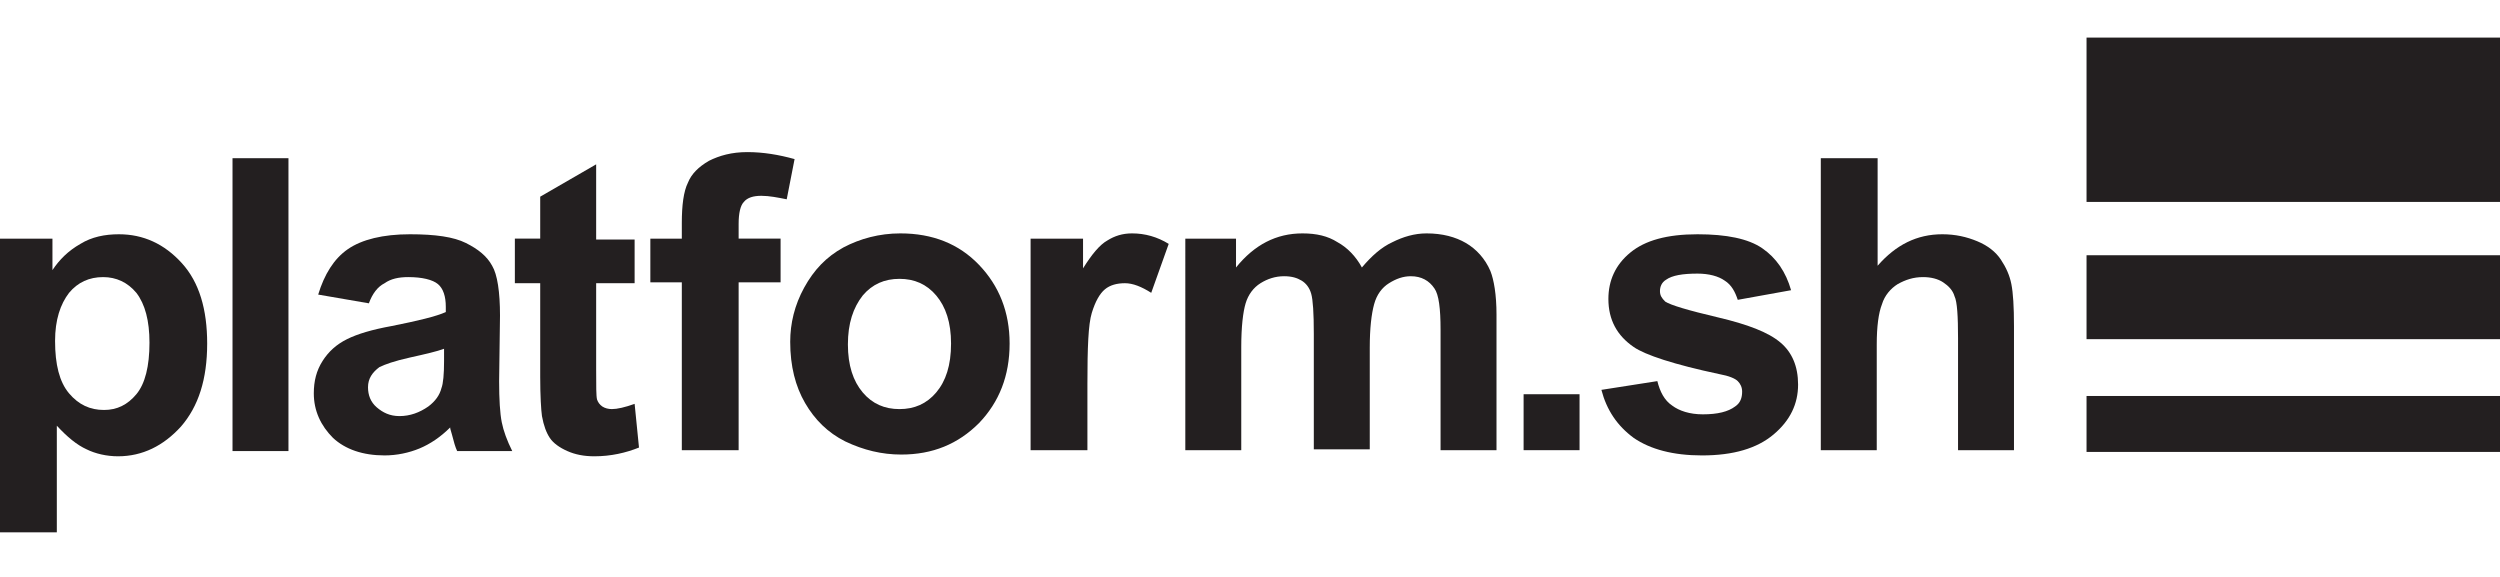 <?xml version="1.0" encoding="utf-8"?>
<!-- Generator: Adobe Illustrator 24.0.3, SVG Export Plug-In . SVG Version: 6.00 Build 0)  -->
<svg version="1.1" id="guide" xmlns="http://www.w3.org/2000/svg" xmlns:xlink="http://www.w3.org/1999/xlink" x="0px" y="0px"
	 viewBox="0 0 286 66" style="enable-background:new 0 0 286 66;" xml:space="preserve">
<style type="text/css">
	.st0{fill:#231F20;}
</style>
<title>futuregrad-black</title>
<g>
	<g>
		<rect x="238.7" y="4.3" class="st0" width="47.3" height="18.8"/>
		<rect x="238.7" y="45.3" class="st0" width="47.3" height="6.4"/>
		<rect x="238.7" y="29.2" class="st0" width="47.3" height="9.6"/>
	</g>
	<g>
		<path class="st0" d="M0,27.3h6v3.6c0.8-1.2,1.8-2.2,3.2-3c1.3-0.8,2.8-1.1,4.4-1.1c2.8,0,5.2,1.1,7.2,3.3c2,2.2,2.9,5.3,2.9,9.2
			c0,4.1-1,7.2-3,9.5c-2,2.2-4.4,3.4-7.2,3.4c-1.3,0-2.6-0.3-3.6-0.8c-1.1-0.5-2.2-1.4-3.4-2.7v12.2H0V27.3z M6.3,39
			c0,2.7,0.5,4.7,1.6,6c1.1,1.3,2.4,1.9,4,1.9c1.5,0,2.7-0.6,3.7-1.8c1-1.2,1.5-3.2,1.5-5.9c0-2.5-0.5-4.4-1.5-5.7
			c-1-1.2-2.3-1.8-3.8-1.8c-1.6,0-2.9,0.6-3.9,1.8C6.9,34.8,6.3,36.6,6.3,39z"/>
		<path class="st0" d="M26.6,51.5V18.1H33v33.5H26.6z"/>
		<path class="st0" d="M42.2,34.7l-5.8-1c0.7-2.3,1.8-4.1,3.4-5.2c1.6-1.1,4-1.7,7.1-1.7c2.9,0,5,0.3,6.4,1c1.4,0.7,2.4,1.5,3,2.6
			c0.6,1,0.9,3,0.9,5.7l-0.1,7.5c0,2.1,0.1,3.7,0.3,4.7c0.2,1,0.6,2.1,1.2,3.3h-6.3c-0.2-0.4-0.4-1.1-0.6-1.9
			c-0.1-0.4-0.2-0.6-0.2-0.8c-1.1,1.1-2.3,1.9-3.5,2.4c-1.2,0.5-2.6,0.8-4,0.8c-2.5,0-4.5-0.7-5.9-2c-1.4-1.4-2.2-3.1-2.2-5.1
			c0-1.4,0.3-2.6,1-3.7c0.7-1.1,1.6-1.9,2.8-2.5c1.2-0.6,2.9-1.1,5.1-1.5c3-0.6,5.1-1.1,6.2-1.6v-0.6c0-1.2-0.3-2.1-0.9-2.6
			c-0.6-0.5-1.8-0.8-3.4-0.8c-1.1,0-2,0.2-2.7,0.7C43.2,32.8,42.6,33.6,42.2,34.7z M50.8,39.9c-0.8,0.3-2.1,0.6-3.9,1
			c-1.8,0.4-2.9,0.8-3.5,1.1c-0.8,0.6-1.3,1.3-1.3,2.3c0,0.9,0.3,1.7,1,2.3c0.7,0.6,1.5,1,2.6,1c1.2,0,2.3-0.4,3.3-1.1
			c0.8-0.6,1.3-1.3,1.5-2.1c0.2-0.5,0.3-1.6,0.3-3.1V39.9z"/>
		<path class="st0" d="M72.6,27.3v5.1h-4.4v9.8c0,2,0,3.1,0.1,3.5c0.1,0.3,0.3,0.6,0.6,0.8c0.3,0.2,0.7,0.3,1.1,0.3
			c0.6,0,1.5-0.2,2.6-0.6l0.5,5c-1.5,0.6-3.2,1-5.1,1c-1.2,0-2.2-0.2-3.1-0.6c-0.9-0.4-1.6-0.9-2-1.5c-0.4-0.6-0.7-1.4-0.9-2.5
			c-0.1-0.7-0.2-2.3-0.2-4.5V32.4h-2.9v-5.1h2.9v-4.8l6.4-3.7v8.6H72.6z"/>
		<path class="st0" d="M74.5,27.3H78v-1.8c0-2,0.2-3.6,0.7-4.6c0.4-1,1.2-1.8,2.4-2.5c1.2-0.6,2.6-1,4.4-1c1.8,0,3.6,0.3,5.4,0.8
			L90,22.8c-1-0.2-2-0.4-2.9-0.4c-0.9,0-1.6,0.2-2,0.7c-0.4,0.4-0.6,1.3-0.6,2.5v1.7h4.8v5h-4.8v19.2H78V32.3h-3.6V27.3z"/>
		<path class="st0" d="M90.4,39.1c0-2.1,0.5-4.2,1.6-6.2c1.1-2,2.5-3.5,4.5-4.6c1.9-1,4.1-1.6,6.5-1.6c3.7,0,6.7,1.2,9,3.6
			c2.3,2.4,3.5,5.4,3.5,9c0,3.7-1.2,6.7-3.5,9.1c-2.4,2.4-5.3,3.6-8.9,3.6c-2.2,0-4.3-0.5-6.4-1.5c-2-1-3.5-2.5-4.6-4.4
			C91,44.2,90.4,41.9,90.4,39.1z M97,39.4c0,2.4,0.6,4.2,1.7,5.5c1.1,1.3,2.5,1.9,4.2,1.9c1.7,0,3.1-0.6,4.2-1.9
			c1.1-1.3,1.7-3.1,1.7-5.6c0-2.4-0.6-4.2-1.7-5.5c-1.1-1.3-2.5-1.9-4.2-1.9c-1.7,0-3.1,0.6-4.2,1.9C97.6,35.2,97,37,97,39.4z"/>
		<path class="st0" d="M124.3,51.5h-6.4V27.3h6v3.4c1-1.6,1.9-2.7,2.8-3.2c0.8-0.5,1.7-0.8,2.8-0.8c1.5,0,2.9,0.4,4.2,1.2l-2,5.6
			c-1.1-0.7-2.1-1.1-3-1.1c-0.9,0-1.7,0.2-2.3,0.7c-0.6,0.5-1.1,1.4-1.5,2.7c-0.4,1.3-0.5,4-0.5,8.1V51.5z"/>
		<path class="st0" d="M135.5,27.3h5.9v3.3c2.1-2.6,4.6-3.9,7.6-3.9c1.6,0,2.9,0.3,4,1c1.1,0.6,2.1,1.6,2.8,2.9
			c1.1-1.3,2.2-2.3,3.5-2.9c1.2-0.6,2.5-1,3.9-1c1.8,0,3.3,0.4,4.5,1.1c1.2,0.7,2.2,1.8,2.8,3.2c0.4,1,0.7,2.7,0.7,5v15.5h-6.4V37.7
			c0-2.4-0.2-4-0.7-4.7c-0.6-0.9-1.5-1.4-2.7-1.4c-0.9,0-1.7,0.3-2.5,0.8c-0.8,0.5-1.4,1.3-1.7,2.4c-0.3,1.1-0.5,2.7-0.5,5v11.6
			h-6.4V38.2c0-2.4-0.1-3.9-0.3-4.6c-0.2-0.7-0.6-1.2-1.1-1.5c-0.5-0.3-1.1-0.5-2-0.5c-1,0-1.9,0.3-2.7,0.8
			c-0.8,0.5-1.4,1.3-1.7,2.3c-0.3,1-0.5,2.7-0.5,5v11.8h-6.4V27.3z"/>
		<path class="st0" d="M174.3,51.5v-6.4h6.4v6.4H174.3z"/>
		<path class="st0" d="M183.2,44.6l6.4-1c0.3,1.2,0.8,2.2,1.7,2.8c0.8,0.6,2,1,3.5,1c1.7,0,2.9-0.3,3.7-0.9c0.6-0.4,0.8-1,0.8-1.7
			c0-0.5-0.2-0.9-0.5-1.2c-0.3-0.3-1-0.6-2.1-0.8c-5.2-1.1-8.5-2.2-9.8-3.1c-1.9-1.3-2.9-3.1-2.9-5.5c0-2.1,0.8-3.9,2.5-5.3
			c1.7-1.4,4.2-2.1,7.7-2.1c3.3,0,5.8,0.5,7.4,1.6c1.6,1.1,2.7,2.7,3.3,4.8l-6.1,1.1c-0.3-0.9-0.7-1.7-1.5-2.2
			c-0.7-0.5-1.8-0.8-3.1-0.8c-1.7,0-2.9,0.2-3.6,0.7c-0.5,0.3-0.7,0.8-0.7,1.3c0,0.5,0.2,0.8,0.6,1.2c0.6,0.4,2.6,1,6,1.8
			c3.4,0.8,5.8,1.7,7.2,2.9c1.3,1.1,2,2.7,2,4.8c0,2.2-0.9,4.1-2.8,5.7c-1.9,1.6-4.6,2.4-8.2,2.4c-3.3,0-5.9-0.7-7.8-2
			C185,48.7,183.8,46.9,183.2,44.6z"/>
		<path class="st0" d="M214.8,18.1v12.3c2.1-2.4,4.5-3.6,7.4-3.6c1.5,0,2.8,0.3,4,0.8c1.2,0.5,2.1,1.2,2.7,2.1
			c0.6,0.9,1,1.8,1.2,2.8c0.2,1,0.3,2.6,0.3,4.8v14.2h-6.4V38.7c0-2.5-0.1-4.2-0.4-4.8c-0.2-0.7-0.7-1.2-1.3-1.6
			c-0.6-0.4-1.4-0.6-2.3-0.6c-1.1,0-2,0.3-2.9,0.8c-0.8,0.5-1.5,1.3-1.8,2.3c-0.4,1-0.6,2.6-0.6,4.6v12.1h-6.4V18.1H214.8z"/>
	</g>
</g>
</svg>
